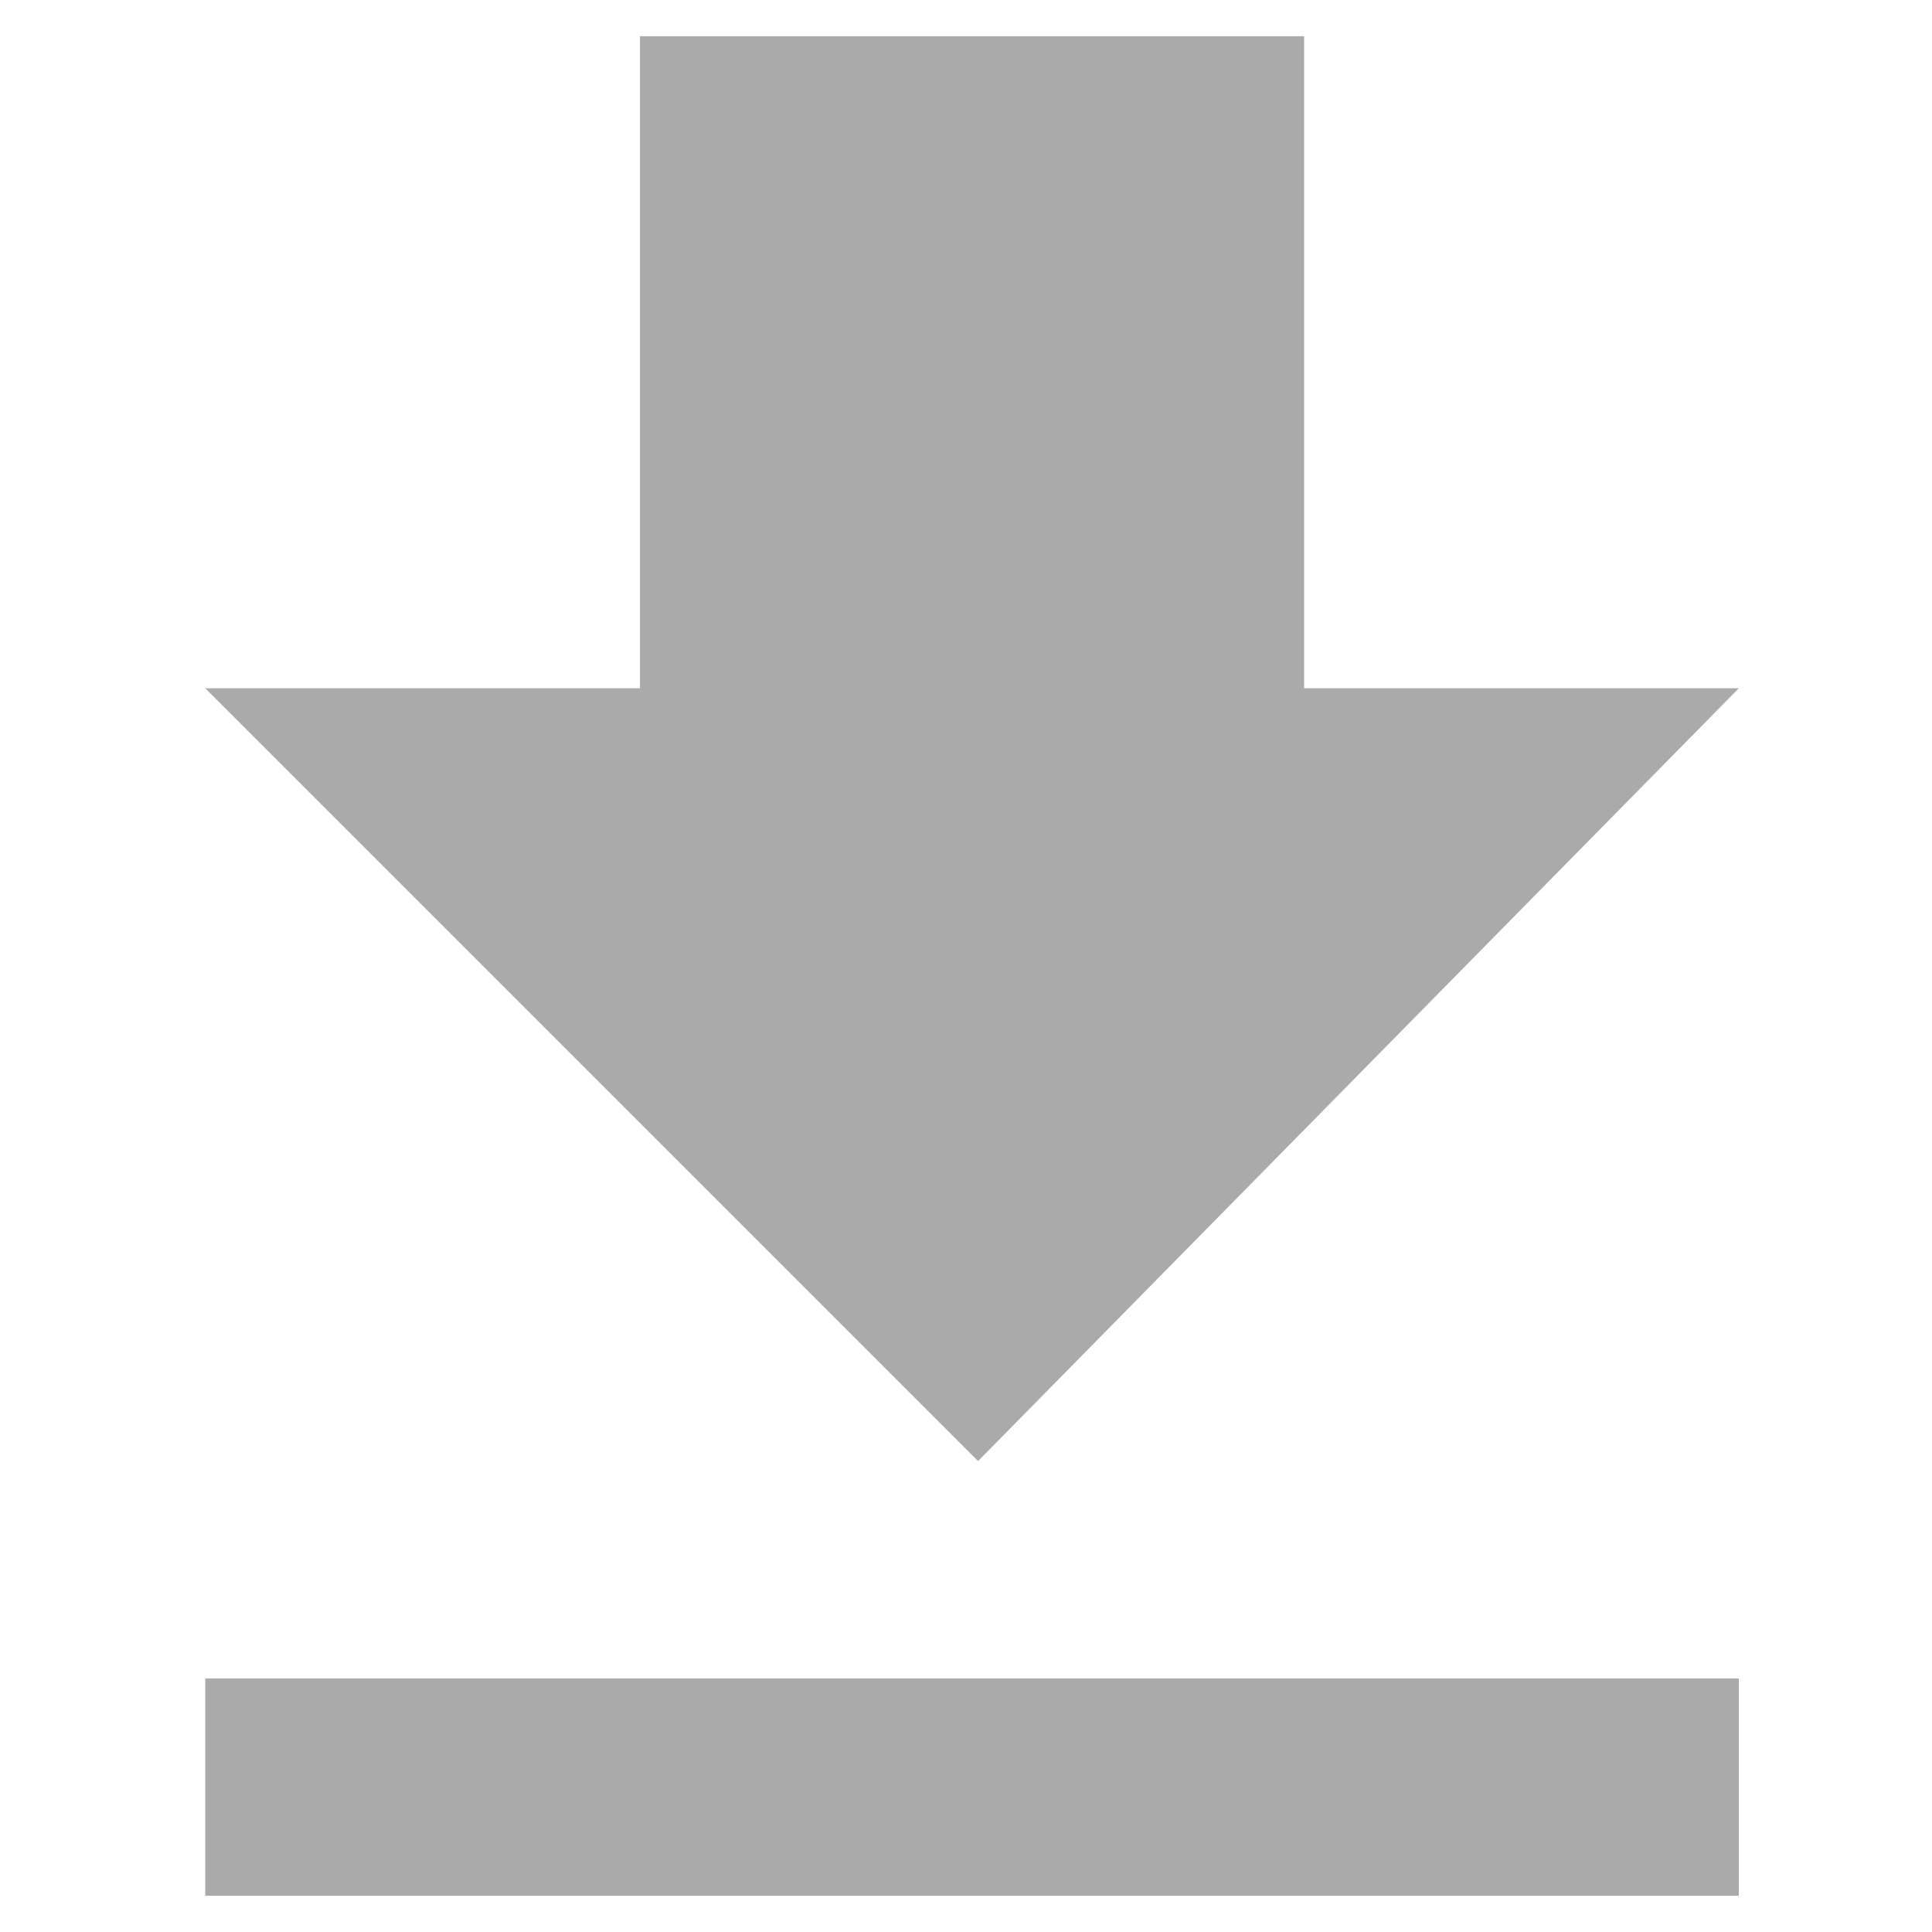 <svg enable-background="new 0 0 16 16" viewBox="0 0 16 16" xmlns="http://www.w3.org/2000/svg"><g fill="none"><path d="m-3.1-4h24v24h-24z"/><path d="m.8.6h14.5v14.5h-14.5z"/><path d="m.6.6h14.8v14.8h-14.8z"/></g><path d="m14.4 5.7h-3.6v-5.4h-5.5v5.4h-3.6l6.4 6.4zm-12.7 8.2v1.8h12.7v-1.8z" fill="#aaa"/></svg>